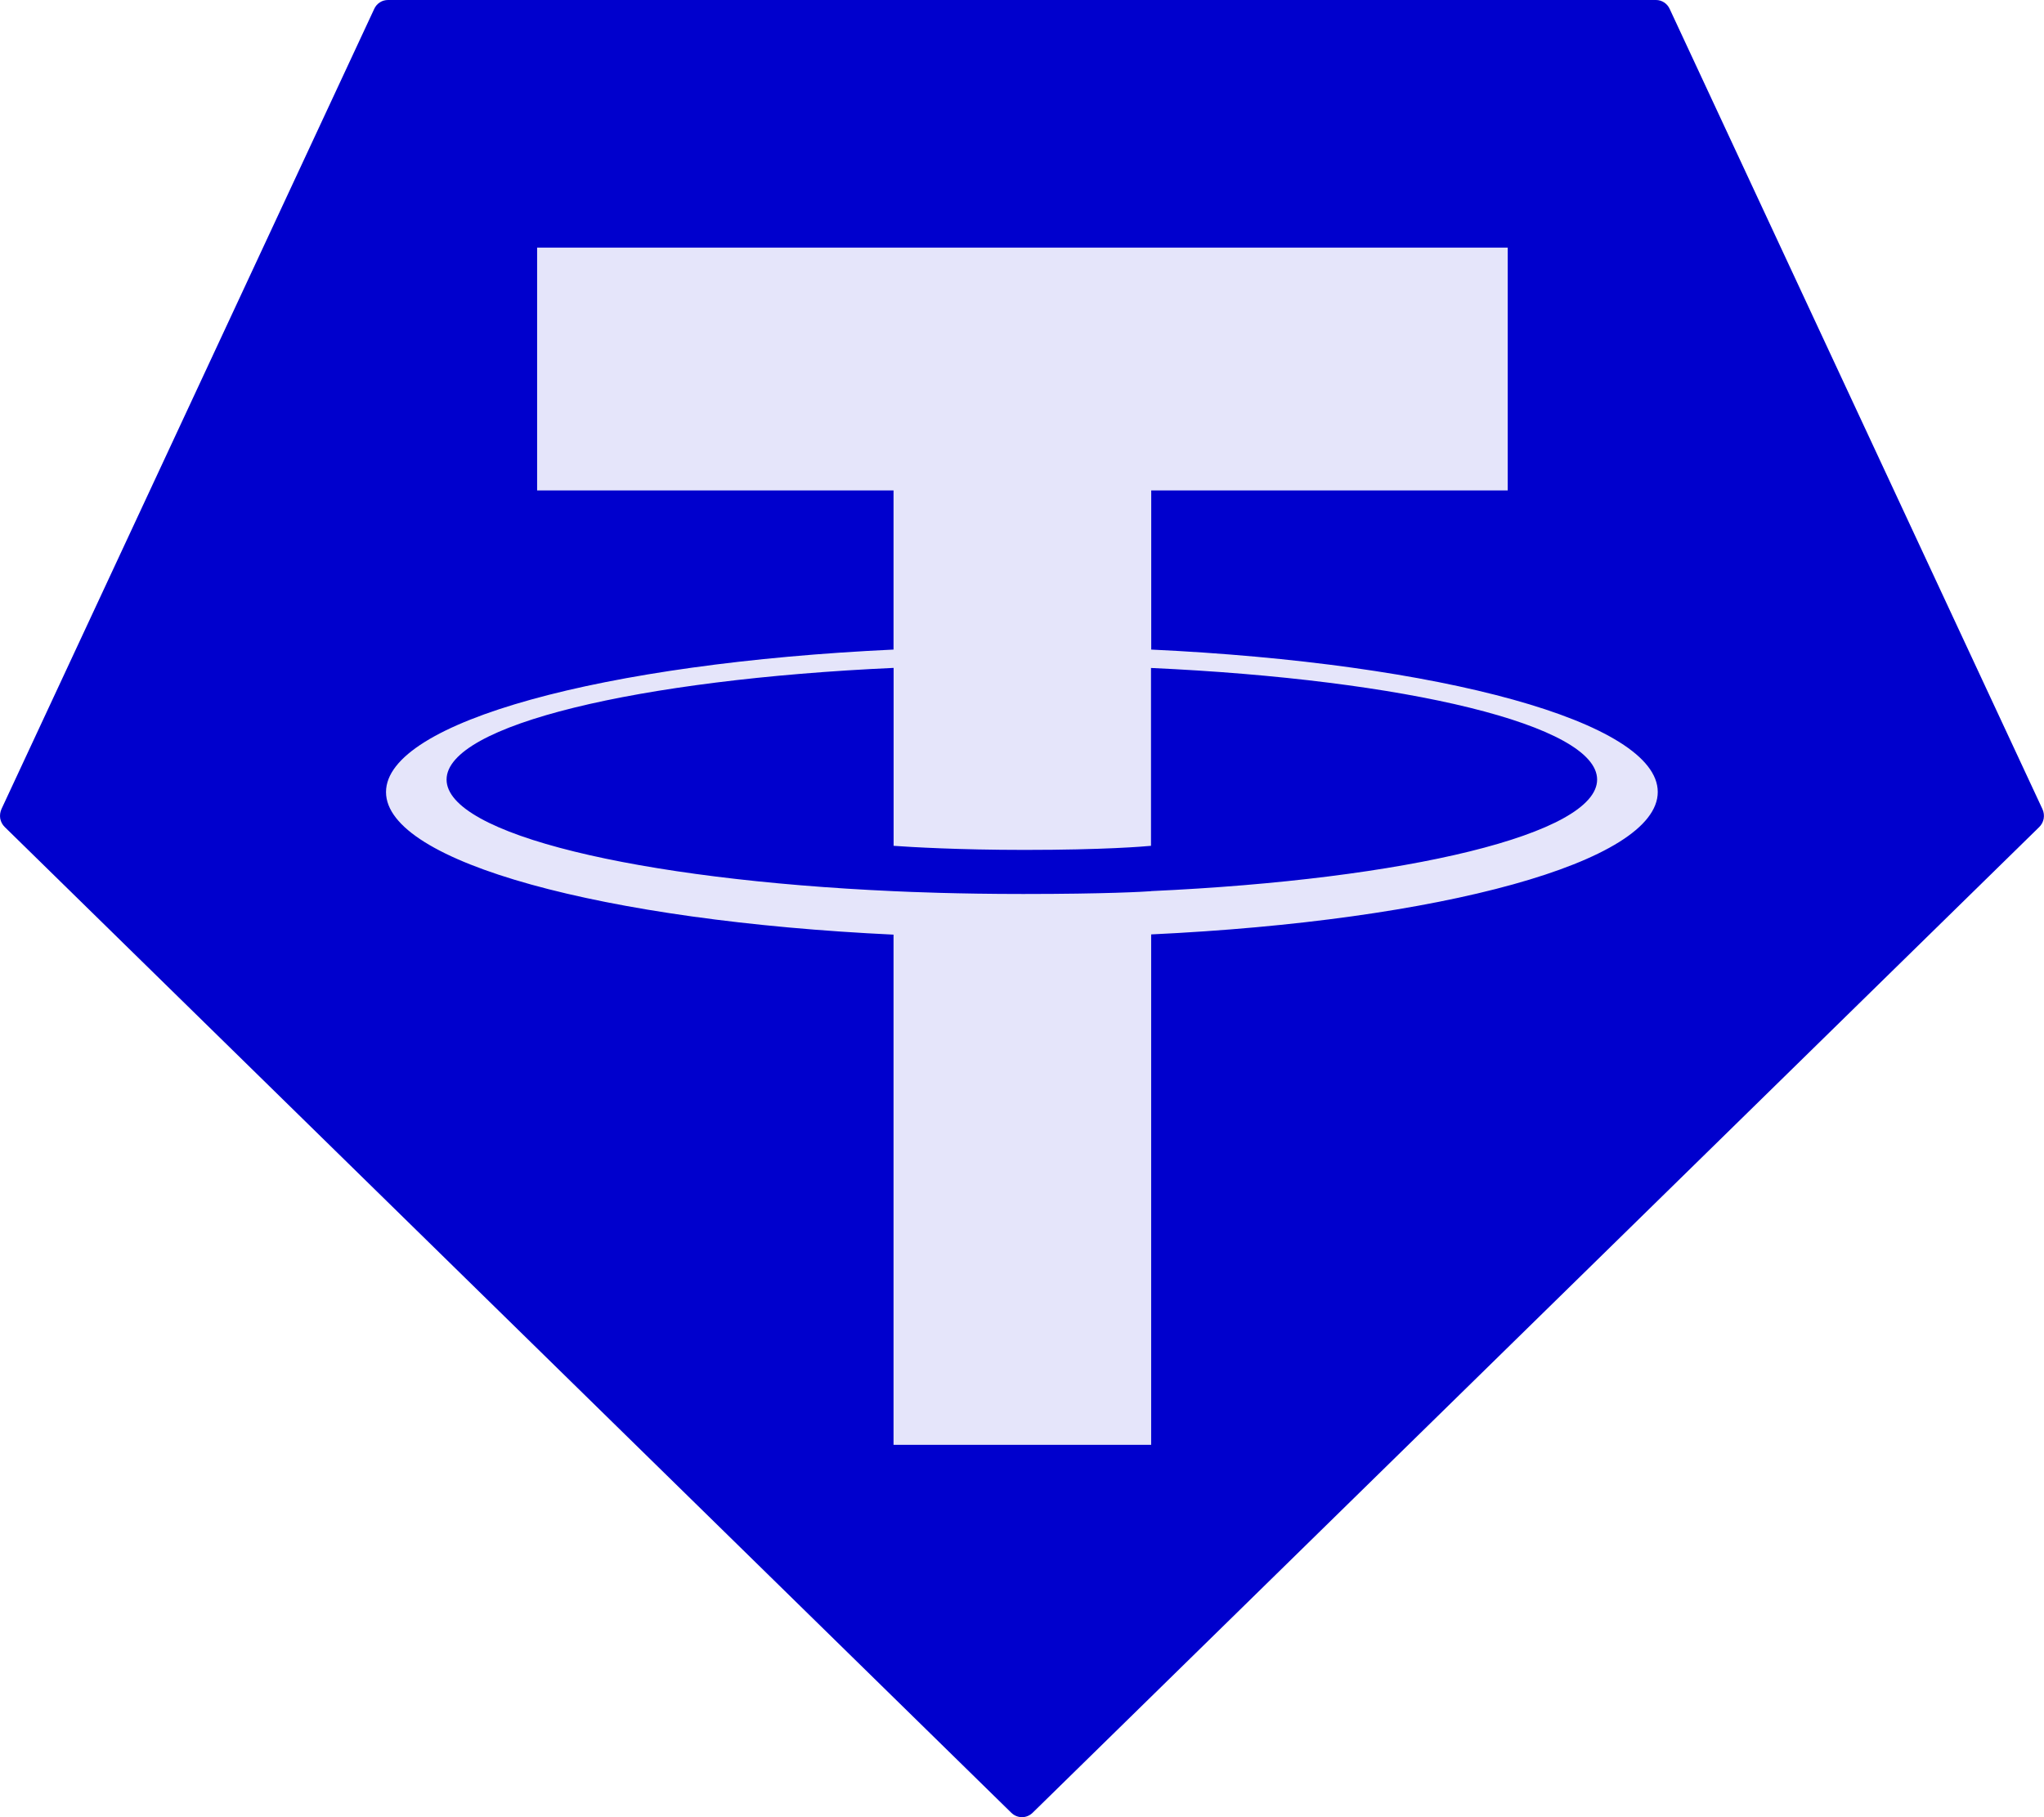 <svg width="27" height="24" viewBox="0 0 27 24" fill="none" xmlns="http://www.w3.org/2000/svg">
<path fill-rule="evenodd" clip-rule="evenodd" d="M4.943 0.118L0.02 10.684C0.002 10.724 -0.004 10.768 0.003 10.811C0.011 10.854 0.032 10.893 0.063 10.923L13.359 23.942C13.397 23.979 13.447 24 13.5 24C13.552 24 13.602 23.979 13.64 23.942L26.936 10.924C26.967 10.894 26.988 10.855 26.996 10.812C27.003 10.769 26.998 10.725 26.979 10.685L22.056 0.119C22.04 0.083 22.014 0.053 21.982 0.032C21.95 0.011 21.913 -8.70515e-05 21.875 1.57299e-05H5.126C5.088 -0 5.05 0.01 5.018 0.031C4.985 0.052 4.959 0.082 4.943 0.118Z" fill="#0000CD"/>
<path fill-rule="evenodd" clip-rule="evenodd" d="M15.207 11.77C15.112 11.777 14.619 11.807 13.518 11.807C12.643 11.807 12.022 11.78 11.804 11.77C8.423 11.618 5.899 11.016 5.899 10.296C5.899 9.576 8.423 8.975 11.804 8.821V11.171C12.025 11.187 12.659 11.225 13.534 11.225C14.584 11.225 15.109 11.18 15.204 11.171V8.822C18.578 8.976 21.097 9.577 21.097 10.296C21.097 11.014 18.579 11.616 15.204 11.769L15.207 11.77ZM15.207 8.579V6.477H19.916V3.27H7.095V6.477H11.803V8.579C7.977 8.758 5.099 9.533 5.099 10.461C5.099 11.389 7.977 12.163 11.803 12.344V19.082H15.206V12.341C19.025 12.161 21.898 11.388 21.898 10.46C21.898 9.533 19.027 8.759 15.206 8.579L15.207 8.579Z" fill="#E5E5FA"/>
</svg>
